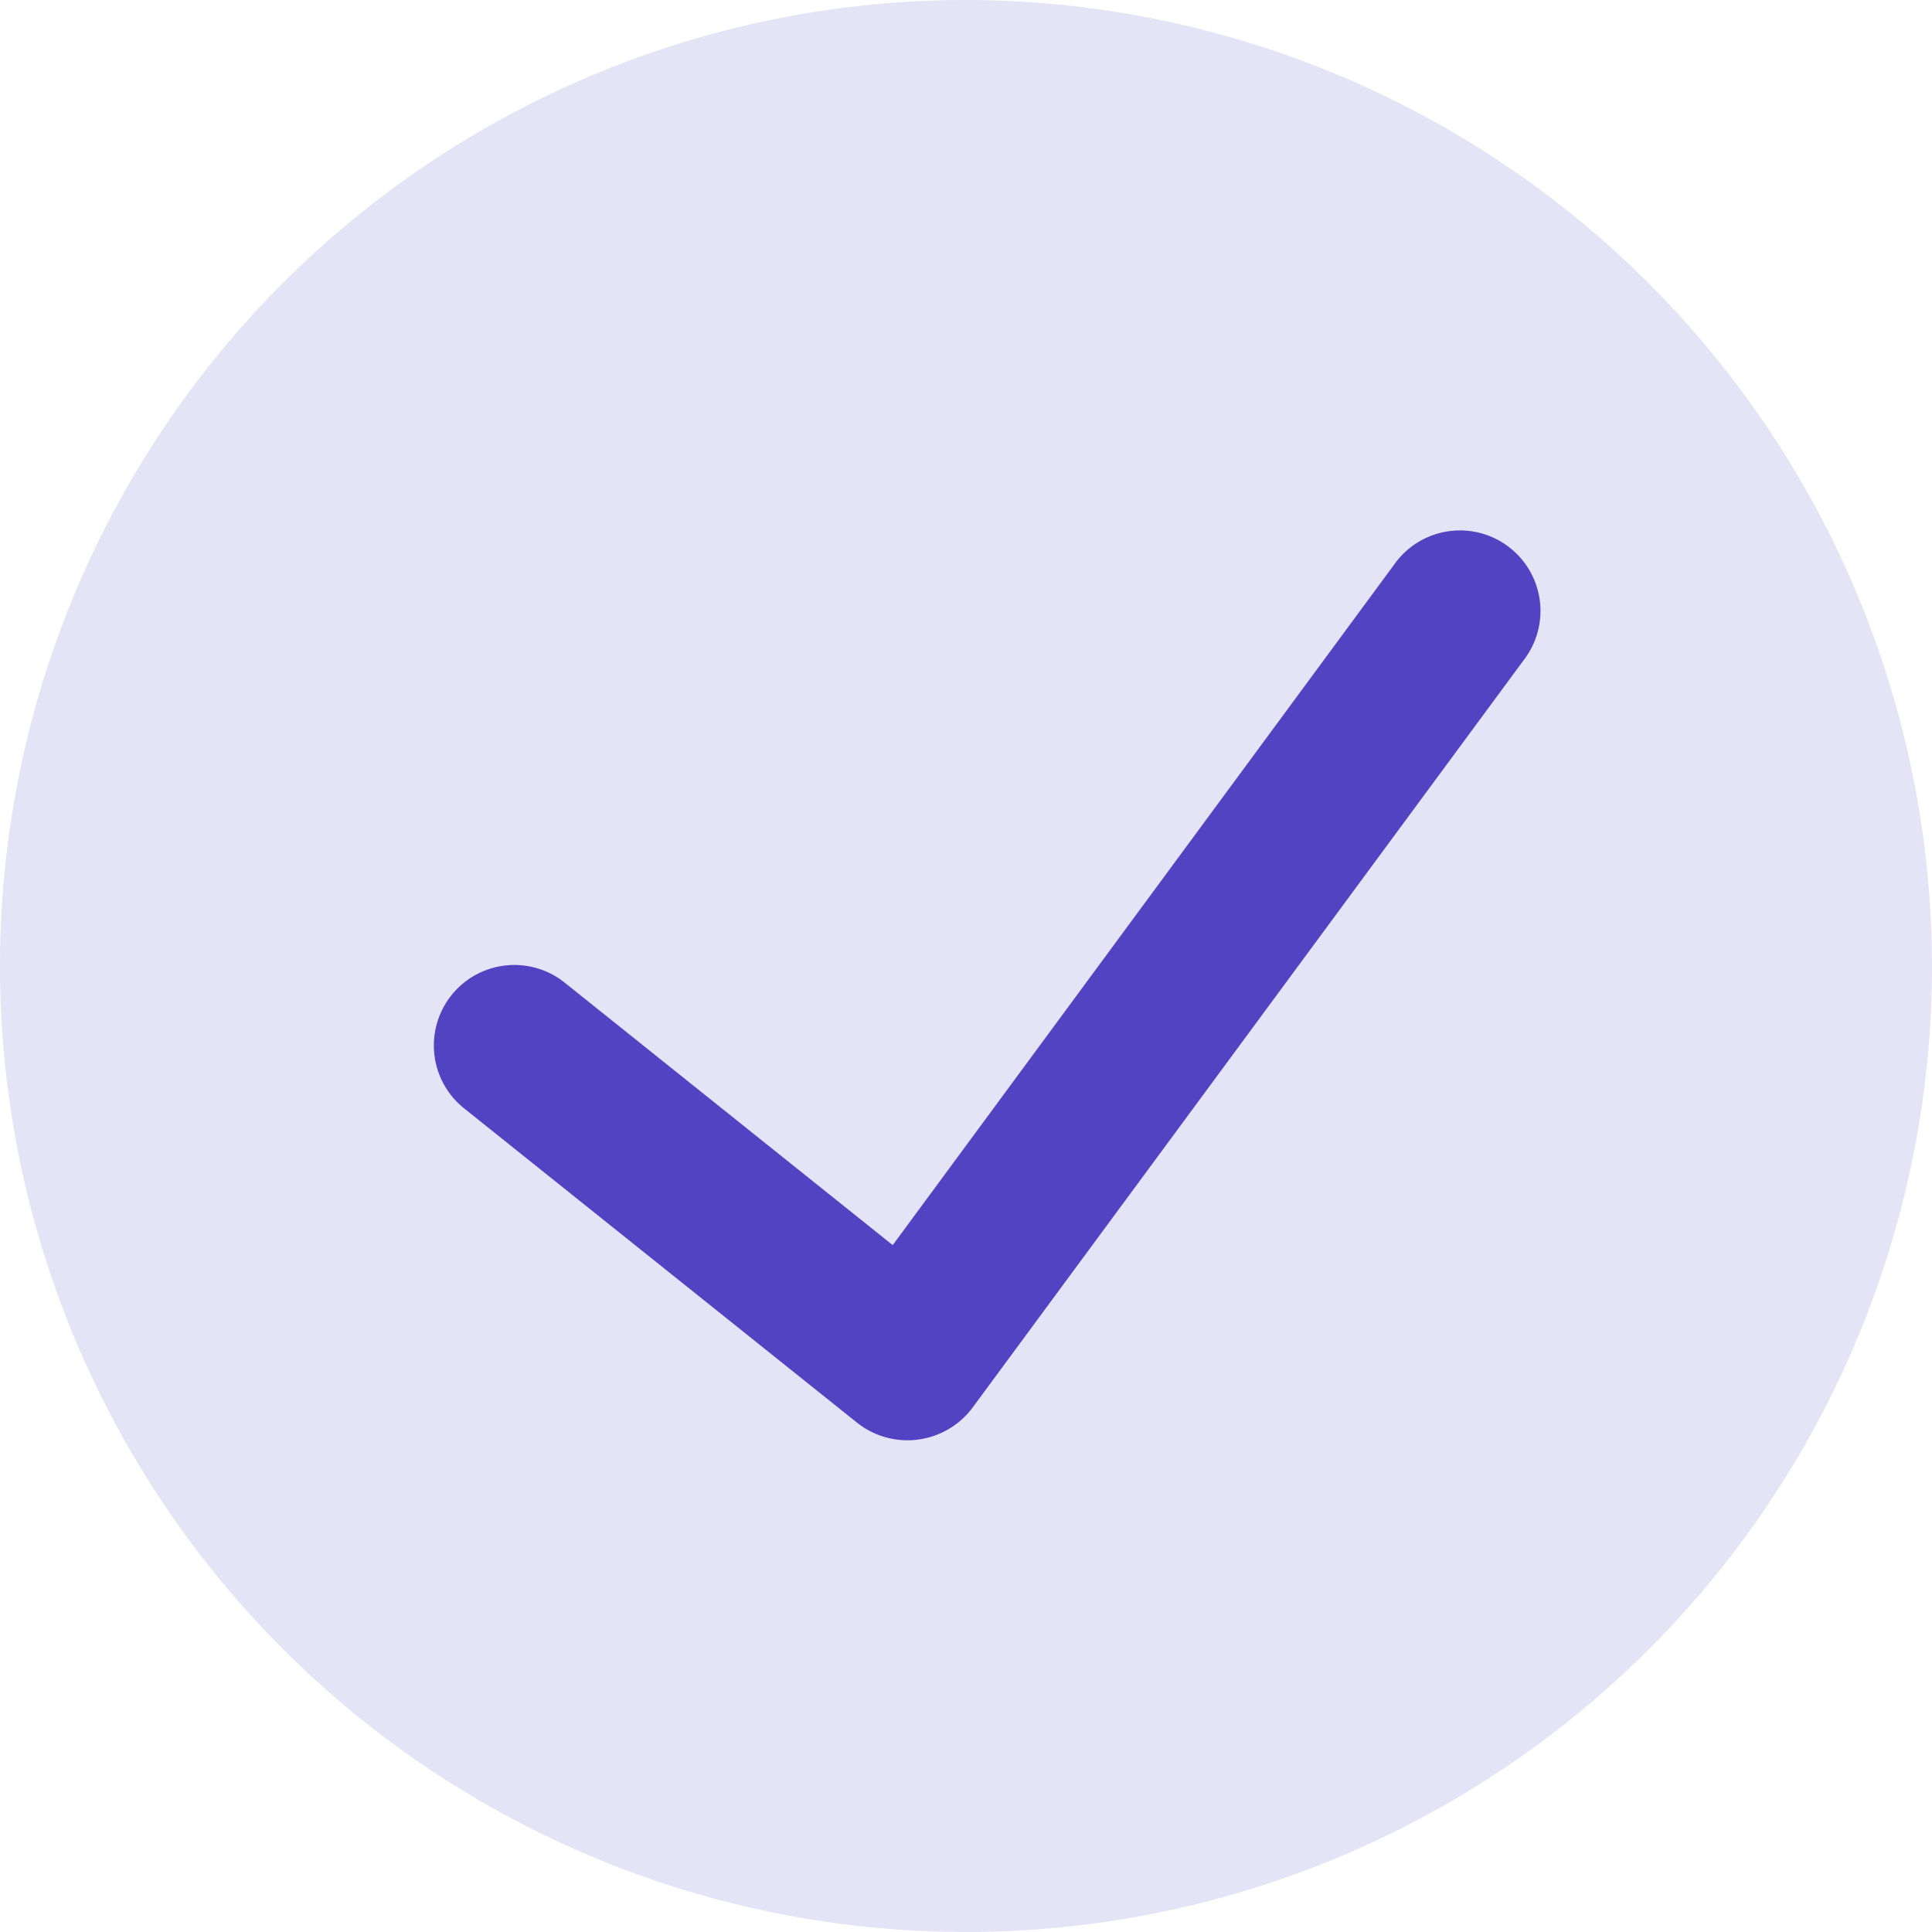 <svg xmlns="http://www.w3.org/2000/svg" width="15" height="15" fill="none"><path fill="#5243C2" fill-opacity=".15" d="M7.5 0A7.5 7.5 0 1 0 15 7.5 7.51 7.51 0 0 0 7.5 0"/><path fill="#5243C2" d="M11.83 5.125 7.55 10.93a.63.63 0 0 1-.893.118L3.603 8.605a.625.625 0 1 1 .781-.976l2.547 2.038 3.892-5.282a.625.625 0 1 1 1.007.74"/></svg>